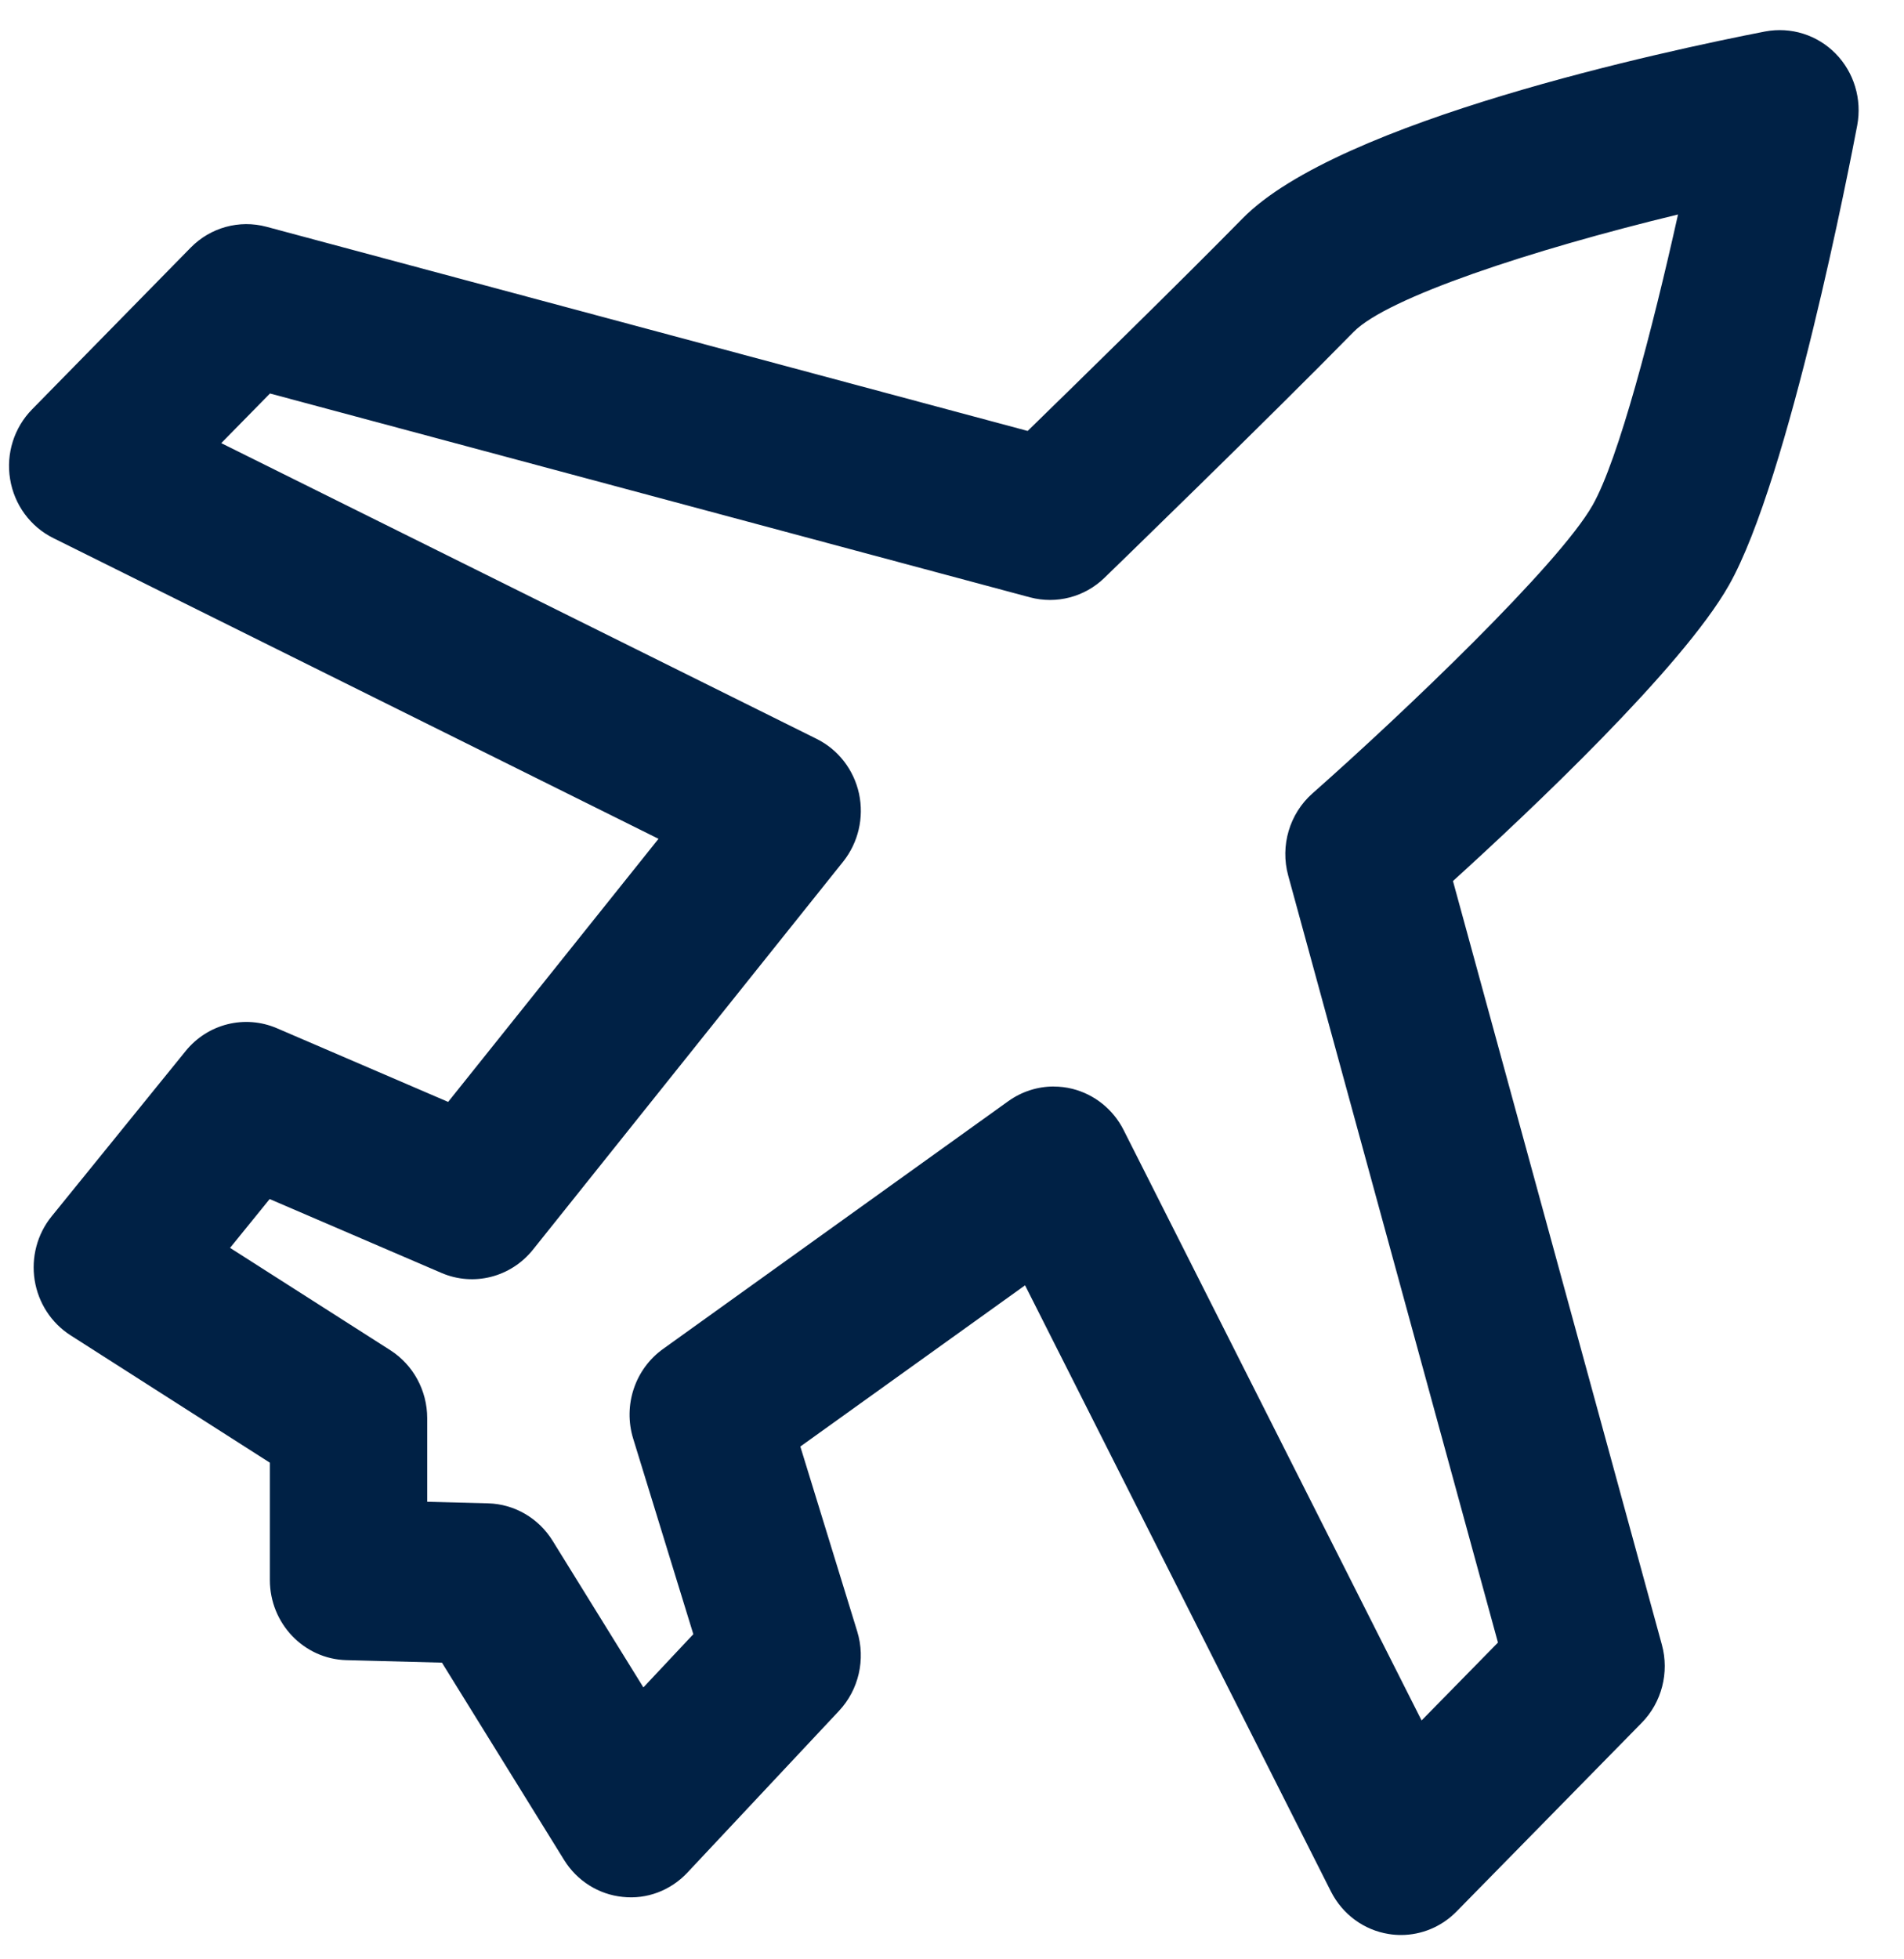 <svg width="35" height="36" viewBox="0 0 35 36" fill="none" xmlns="http://www.w3.org/2000/svg">
<g clip-path="url(#clip0_1344_50778)">
<path d="M25.753 35.553C25.678 35.553 25.603 35.547 25.529 35.535C25.072 35.463 24.678 35.173 24.466 34.754L18.843 23.616L14.712 26.578L15.758 29.976C15.915 30.488 15.787 31.046 15.423 31.435L12.637 34.406C12.329 34.734 11.892 34.902 11.447 34.853C11.004 34.809 10.606 34.557 10.369 34.174L8.124 30.549L6.369 30.503C5.586 30.483 4.961 29.829 4.961 29.031V26.875L1.296 24.534C0.944 24.309 0.704 23.94 0.637 23.521C0.571 23.103 0.684 22.675 0.949 22.349L3.412 19.312C3.819 18.81 4.5 18.64 5.089 18.892L8.238 20.246L12.105 15.412L0.979 9.886C0.558 9.677 0.263 9.275 0.186 8.805C0.108 8.336 0.259 7.858 0.59 7.521L3.506 4.549C3.87 4.179 4.398 4.034 4.896 4.166L18.891 7.918C19.834 6.999 21.705 5.17 22.84 4.015C24.605 2.216 30.641 0.93 32.449 0.578C32.922 0.49 33.404 0.64 33.743 0.985C34.082 1.33 34.23 1.824 34.14 2.304C34.015 2.963 32.889 8.8 31.781 10.754C30.925 12.265 28.119 14.908 26.709 16.188L30.549 30.219C30.689 30.73 30.547 31.28 30.178 31.655L26.775 35.121C26.501 35.4 26.134 35.553 25.753 35.553ZM19.369 19.964C19.484 19.964 19.6 19.977 19.714 20.006C20.12 20.108 20.464 20.385 20.655 20.763L26.132 31.611L27.536 30.18L23.68 16.087C23.53 15.539 23.704 14.951 24.126 14.578C25.788 13.111 28.657 10.376 29.277 9.28C29.751 8.444 30.373 6.064 30.846 3.941C28.145 4.594 25.504 5.466 24.884 6.097C23.302 7.709 20.422 10.501 20.3 10.619C19.937 10.97 19.421 11.104 18.936 10.976L4.963 7.23L4.067 8.142L15.012 13.576C15.409 13.773 15.696 14.144 15.791 14.583C15.885 15.022 15.778 15.481 15.5 15.83L9.797 22.961C9.391 23.468 8.706 23.643 8.114 23.388L4.957 22.031L4.229 22.928L7.176 24.809C7.597 25.079 7.853 25.55 7.853 26.057V27.593L8.973 27.622C9.456 27.635 9.9 27.893 10.158 28.309L11.827 31.004L12.745 30.026L11.639 26.432C11.451 25.82 11.673 25.156 12.186 24.787L18.537 20.231C18.784 20.055 19.075 19.963 19.369 19.963L19.369 19.964Z" fill="#002145"/>
</g>
<defs>
<clipPath id="clip0_1344_50778">
<rect width="34" height="35" fill="white" transform="translate(0.166 0.553)"/>
</clipPath>
</defs>
</svg>
